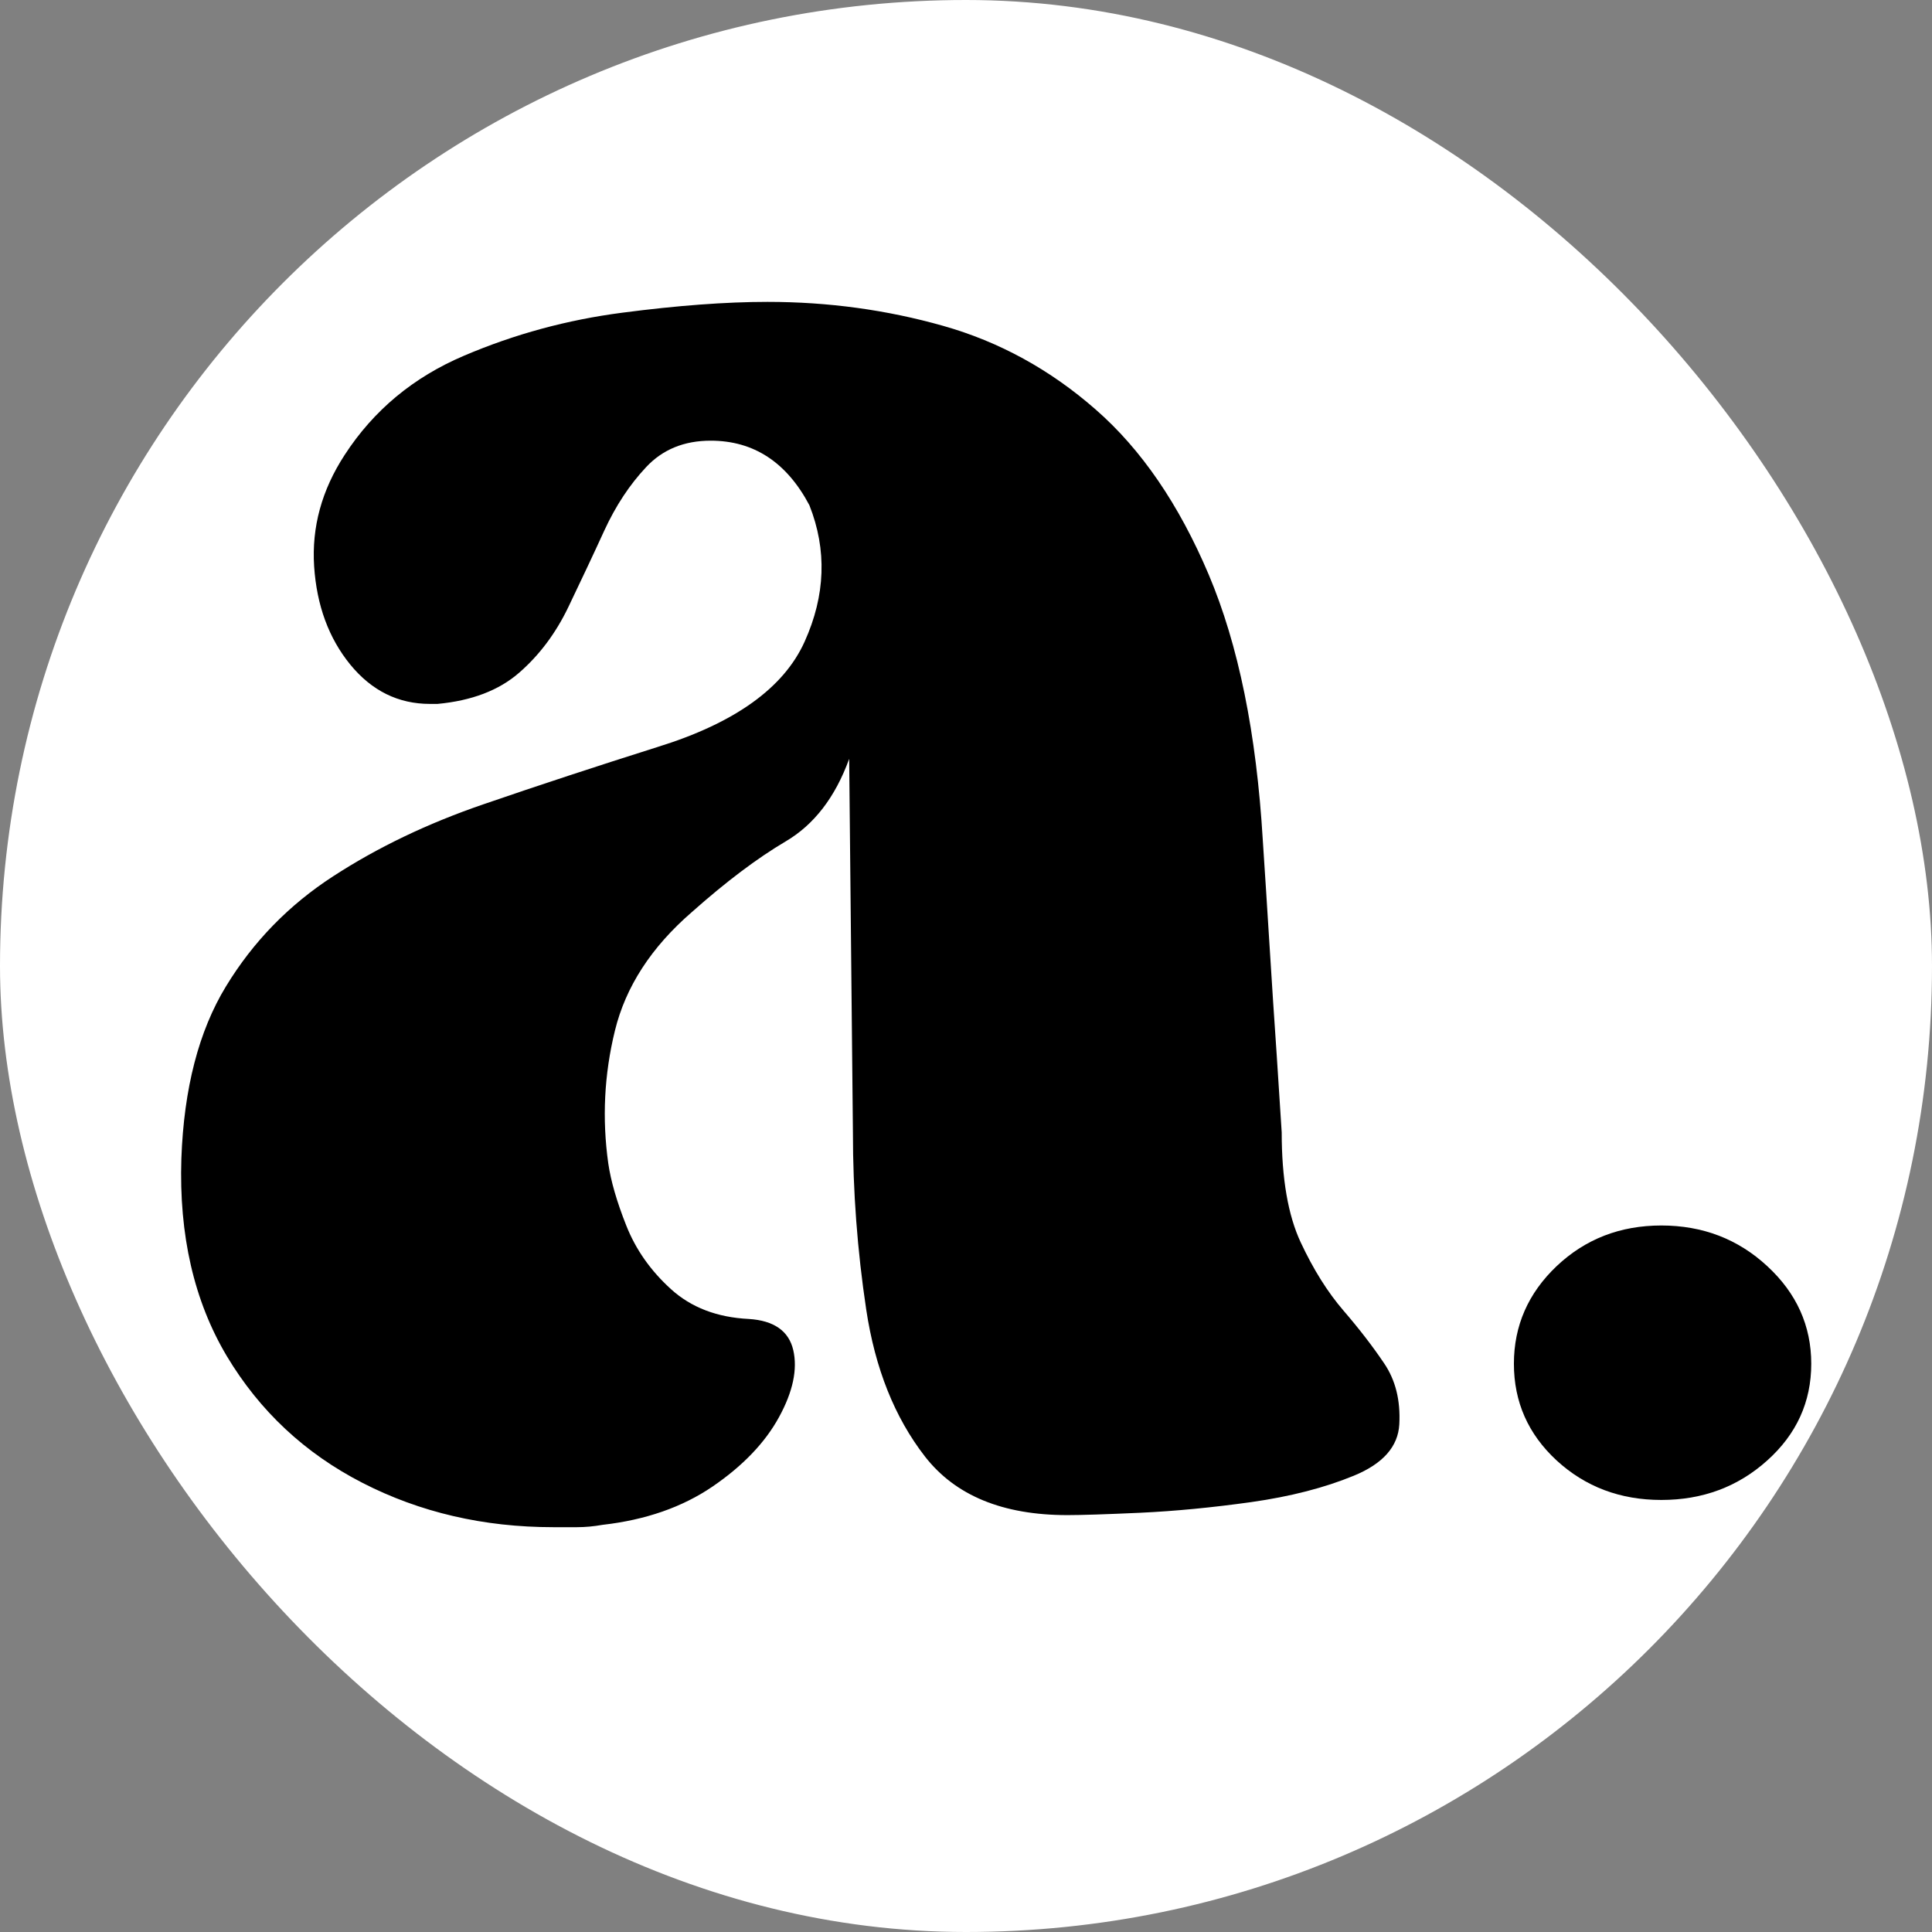 <?xml version="1.0" encoding="UTF-8"?> <svg xmlns="http://www.w3.org/2000/svg" width="32" height="32" viewBox="0 0 32 32" fill="none"><rect x="0" y="0" width="32" height="32" fill="#808080" stroke="none"/><rect width="32" height="32" rx="16" fill="white"></rect><path d="M21.229 18.755C21.229 19.521 21.334 20.129 21.544 20.578C21.754 21.027 21.99 21.403 22.251 21.706C22.513 22.01 22.737 22.301 22.925 22.58C23.114 22.858 23.198 23.194 23.177 23.59C23.157 23.961 22.905 24.245 22.422 24.443C21.941 24.641 21.376 24.787 20.727 24.879C20.077 24.97 19.465 25.029 18.889 25.056C18.314 25.082 17.91 25.095 17.68 25.095C16.61 25.095 15.824 24.772 15.32 24.124C14.818 23.477 14.494 22.666 14.347 21.688C14.2 20.709 14.127 19.732 14.127 18.755L14.065 12.569C13.834 13.205 13.483 13.66 13.012 13.937C12.541 14.215 12.024 14.605 11.458 15.108C10.787 15.689 10.363 16.343 10.185 17.071C10.007 17.797 9.971 18.53 10.075 19.27C10.117 19.56 10.216 19.903 10.373 20.299C10.53 20.696 10.776 21.046 11.112 21.351C11.446 21.655 11.876 21.82 12.401 21.846C12.819 21.872 13.065 22.045 13.139 22.362C13.212 22.679 13.134 23.05 12.903 23.472C12.672 23.895 12.305 24.278 11.802 24.622C11.3 24.964 10.693 25.175 9.981 25.256C9.834 25.282 9.692 25.295 9.556 25.295C9.419 25.295 9.289 25.295 9.164 25.295C8.011 25.295 6.957 25.05 6.004 24.561C5.051 24.072 4.302 23.372 3.757 22.462C3.214 21.55 2.963 20.459 3.004 19.189C3.046 18.028 3.292 17.077 3.743 16.337C4.193 15.597 4.785 14.989 5.518 14.514C6.252 14.037 7.079 13.64 8 13.324C8.922 13.007 9.886 12.69 10.893 12.372C12.17 11.976 12.981 11.395 13.327 10.628C13.673 9.861 13.699 9.108 13.406 8.368C13.029 7.656 12.484 7.299 11.771 7.299C11.331 7.299 10.975 7.445 10.703 7.736C10.43 8.026 10.199 8.376 10.01 8.786C9.823 9.195 9.623 9.617 9.414 10.054C9.205 10.489 8.933 10.852 8.598 11.143C8.263 11.435 7.813 11.606 7.247 11.659C7.226 11.659 7.21 11.659 7.199 11.659C7.189 11.659 7.163 11.659 7.122 11.659C6.597 11.659 6.157 11.442 5.801 11.007C5.445 10.57 5.246 10.028 5.203 9.381C5.161 8.732 5.329 8.117 5.708 7.536C6.188 6.796 6.847 6.248 7.685 5.892C8.523 5.534 9.398 5.297 10.309 5.179C11.221 5.06 12.022 5 12.713 5C13.72 5 14.689 5.133 15.621 5.397C16.552 5.66 17.395 6.123 18.149 6.784C18.904 7.443 19.527 8.354 20.02 9.517C20.512 10.68 20.811 12.148 20.916 13.919C20.958 14.552 20.989 15.041 21.01 15.384C21.031 15.728 21.057 16.131 21.087 16.595C21.119 17.056 21.167 17.776 21.229 18.755Z" fill="black"></path><path d="M27.517 24.844C26.835 24.844 26.258 24.626 25.783 24.19C25.311 23.754 25.075 23.22 25.075 22.588C25.075 21.959 25.311 21.419 25.783 20.971C26.258 20.522 26.835 20.298 27.517 20.298C28.201 20.298 28.786 20.522 29.271 20.971C29.757 21.419 30 21.959 30 22.588C30 23.22 29.757 23.754 29.271 24.19C28.786 24.626 28.201 24.844 27.517 24.844Z" fill="black"></path></svg> 
